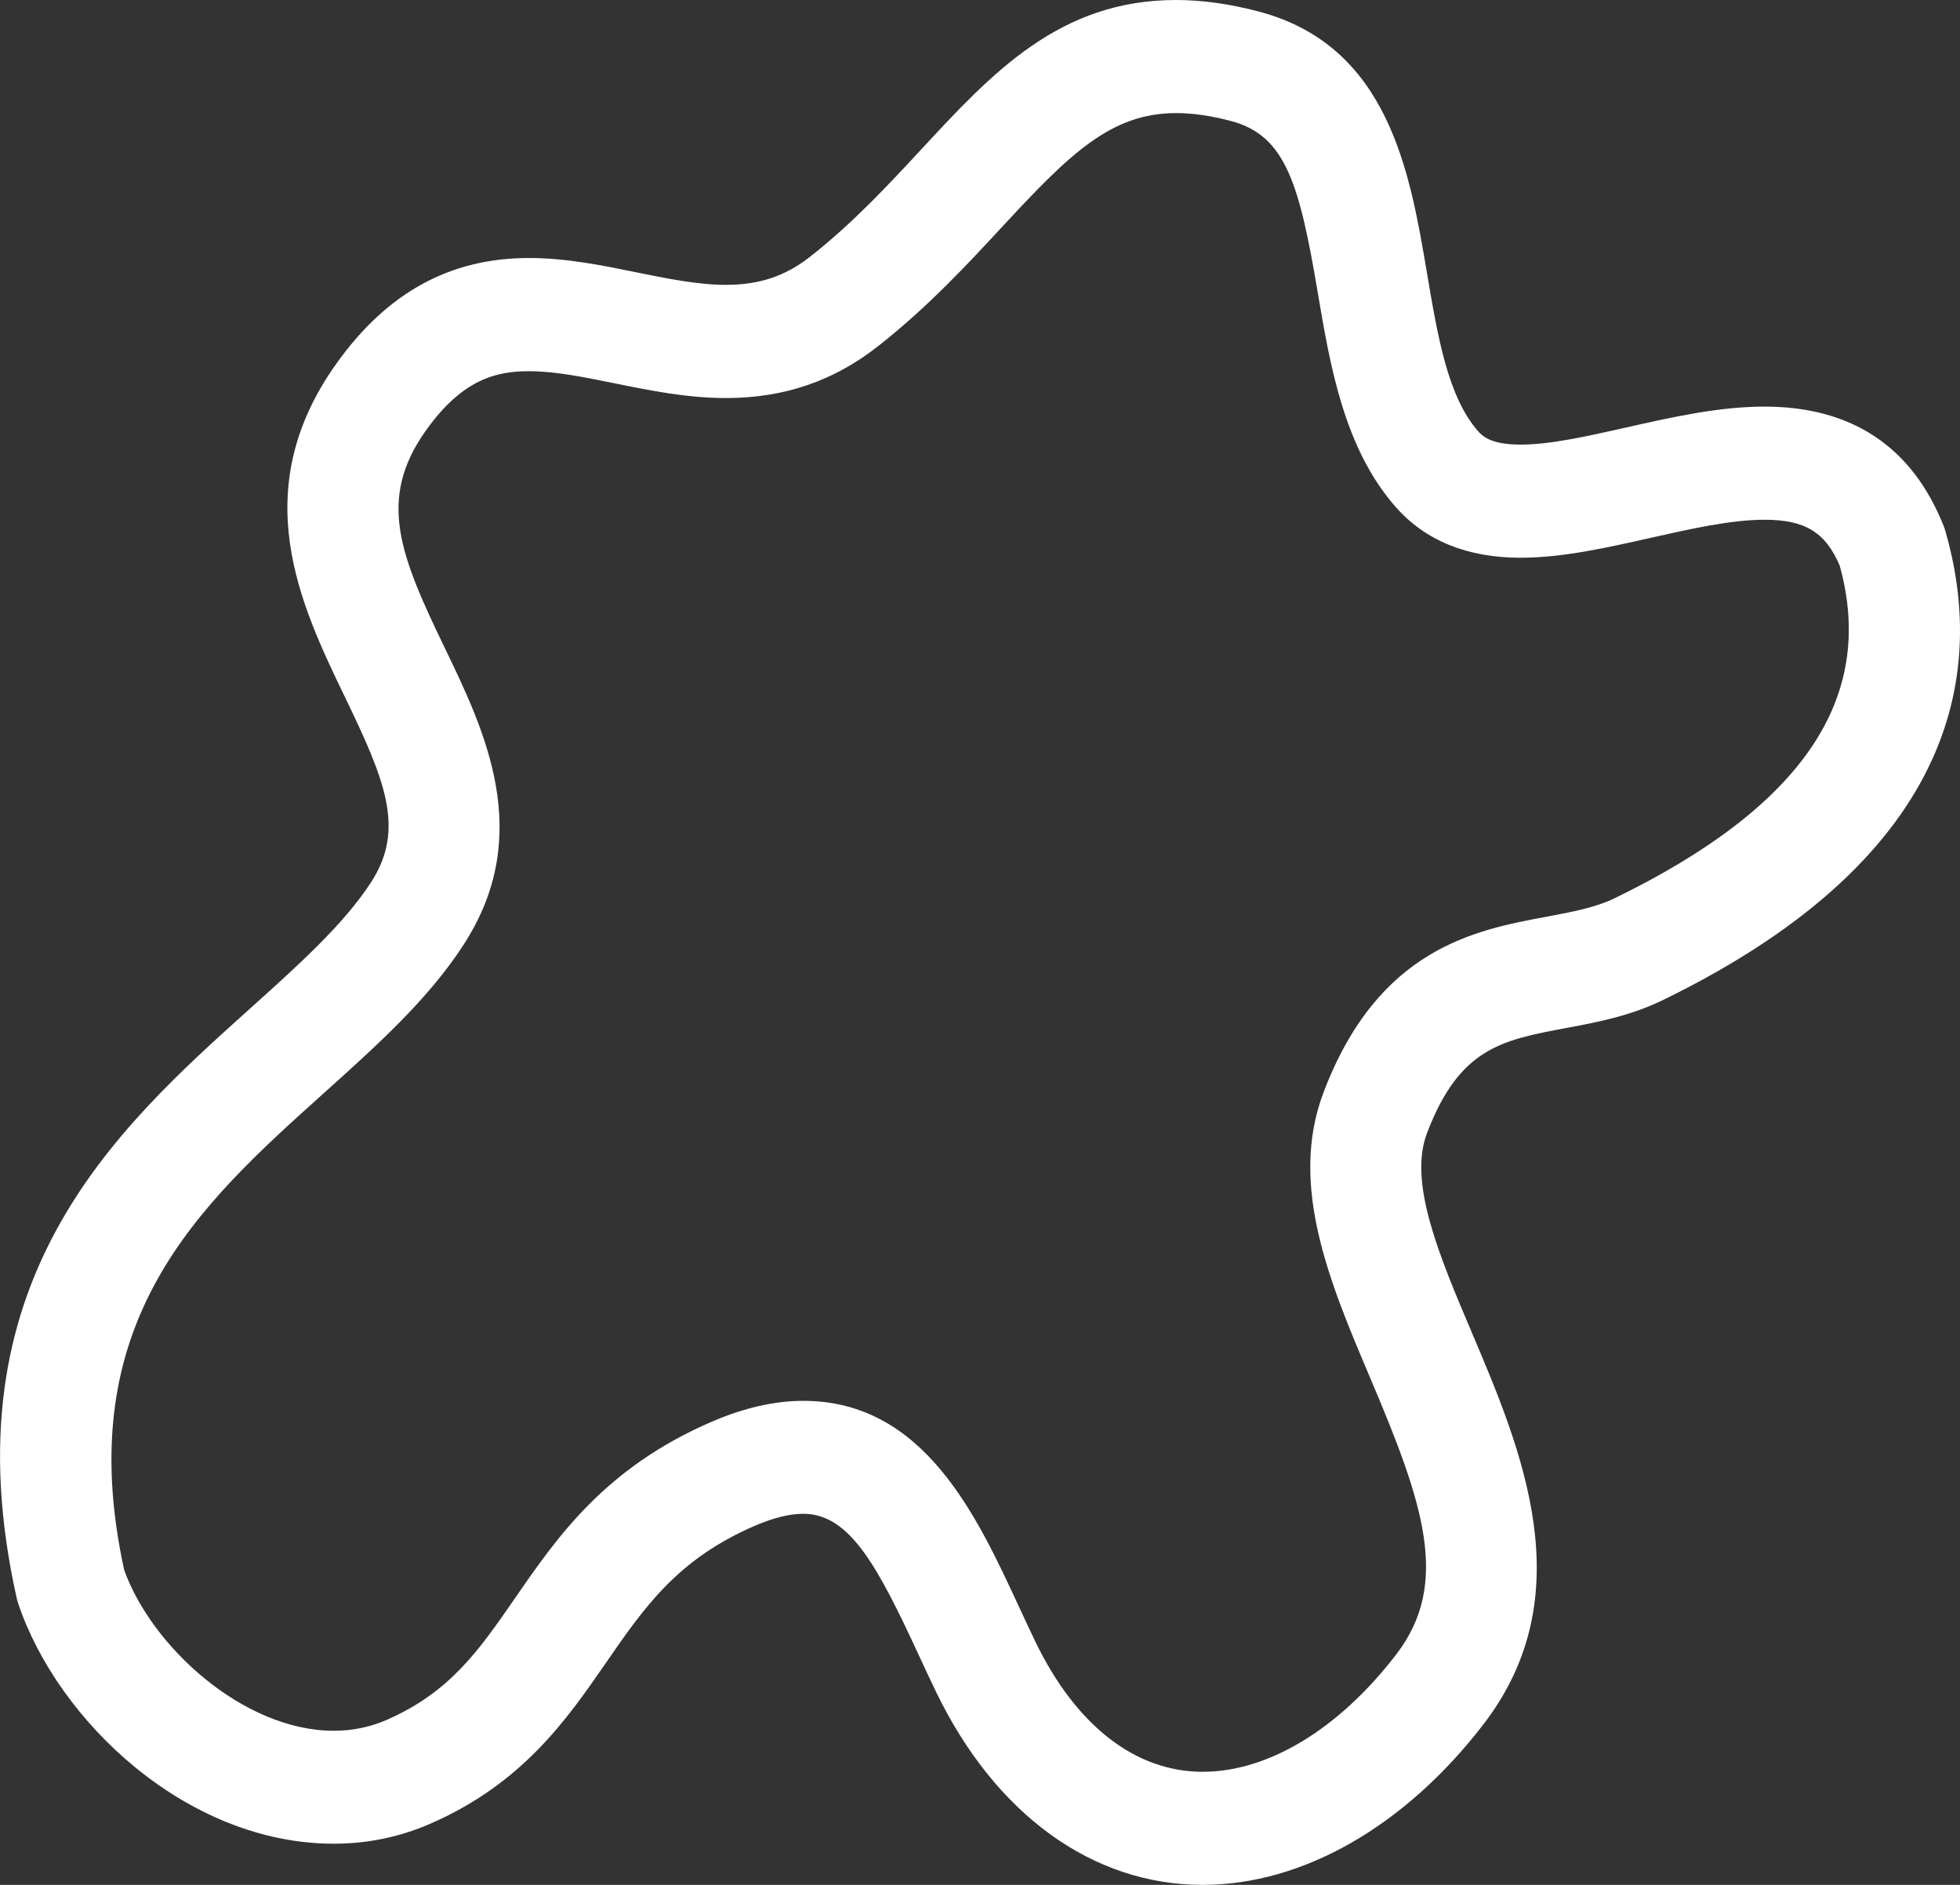 <?xml version="1.0" encoding="utf-8"?>
<!-- Generator: Adobe Illustrator 17.0.0, SVG Export Plug-In . SVG Version: 6.00 Build 0)  -->
<!DOCTYPE svg PUBLIC "-//W3C//DTD SVG 1.1//EN" "http://www.w3.org/Graphics/SVG/1.1/DTD/svg11.dtd">
<svg version="1.1" id="Layer_1" xmlns="http://www.w3.org/2000/svg" xmlns:xlink="http://www.w3.org/1999/xlink" x="0px" y="0px"
	 width="52px" height="50px" viewBox="0 0 52 50" style="enable-background:new 0 0 52 50;" xml:space="preserve">
<rect x="0" y="0" width="52" height="50" fill="#333333" stroke="none"/>
<path style="fill:#FFFFFF;" d="M51.613,14.089c-0.014-0.049-0.031-0.097-0.05-0.145c-0.837-2.096-2.436-3.158-4.751-3.158
	c-1.207,0-2.454,0.28-3.658,0.552c-1.04,0.234-2.023,0.456-2.81,0.456c-0.724,0-0.981-0.187-1.125-0.35
	c-0.805-0.913-1.073-2.503-1.358-4.186C37.409,4.57,36.844,1.225,33.41,0.31C32.638,0.104,31.895,0,31.201,0
	c-3.086,0-4.869,1.923-6.756,3.959c-0.888,0.958-1.807,1.949-2.945,2.845c-0.661,0.521-1.352,0.752-2.238,0.752
	c-0.747,0-1.542-0.162-2.383-0.333c-0.917-0.187-1.864-0.379-2.845-0.379c-2.097,0-3.771,0.919-5.116,2.811
	c-2.402,3.375-0.939,6.407,0.237,8.843c1.054,2.185,1.606,3.49,0.693,4.9c-0.724,1.119-1.928,2.2-3.202,3.345
	c-3.598,3.233-8.077,7.257-6.204,15.647c0.012,0.053,0.027,0.104,0.044,0.156c1.058,3.127,4.478,6.362,8.372,6.362
	c0.888,0,1.745-0.177,2.546-0.525c2.459-1.069,3.636-2.773,4.674-4.276c1.018-1.474,1.897-2.747,3.949-3.633
	c0.489-0.211,0.921-0.318,1.285-0.318c1.237,0,1.98,1.411,3.057,3.735c0.151,0.326,0.302,0.652,0.456,0.97
	C26.4,48.128,28.982,50,31.908,50c0.001,0,0,0,0.001,0c2.655,0,5.372-1.556,7.455-4.269c2.635-3.433,1-7.283-0.313-10.376
	c-0.869-2.048-1.691-3.982-1.193-5.294c0.859-2.261,1.985-2.471,3.689-2.79c0.794-0.148,1.694-0.316,2.56-0.737
	C52.142,22.627,52.624,17.61,51.613,14.089z M42.84,23.826c-0.513,0.25-1.15,0.369-1.823,0.494
	c-1.879,0.351-4.451,0.831-5.903,4.658c-0.934,2.458,0.17,5.056,1.236,7.569c1.402,3.302,2.148,5.444,0.696,7.336
	C35.525,45.864,33.653,47,31.908,47c-1.788,0-3.366-1.229-4.443-3.46c-0.147-0.304-0.291-0.615-0.435-0.926
	c-1.126-2.43-2.527-5.454-5.719-5.454c-0.761,0-1.58,0.187-2.433,0.556c-2.825,1.22-4.091,3.052-5.207,4.668
	c-0.969,1.402-1.733,2.509-3.423,3.244c-0.434,0.188-0.901,0.284-1.39,0.284c-2.401,0-4.838-2.234-5.564-4.267
	c-1.438-6.595,1.986-9.672,5.298-12.648c1.426-1.281,2.773-2.491,3.712-3.943c1.886-2.914,0.559-5.666-0.509-7.877
	c-1.185-2.456-1.792-3.935-0.495-5.758c0.983-1.381,1.895-1.572,2.734-1.572c0.691,0,1.457,0.156,2.27,0.321
	c0.944,0.192,1.921,0.391,2.958,0.391c1.539,0,2.859-0.451,4.037-1.378c1.32-1.039,2.365-2.166,3.285-3.16
	C28.372,4.091,29.468,3,31.201,3c0.443,0,0.936,0.071,1.466,0.212c1.448,0.386,1.811,1.684,2.295,4.555
	c0.327,1.934,0.697,4.126,2.068,5.683c0.787,0.893,1.902,1.345,3.314,1.345c0.001,0,0.001,0,0.001,0
	c1.108,0,2.296-0.268,3.445-0.527c1.05-0.236,2.136-0.481,3.023-0.481c1.074,0,1.623,0.333,1.997,1.222
	C49.778,18.518,47.824,21.403,42.84,23.826z"/>
</svg>
